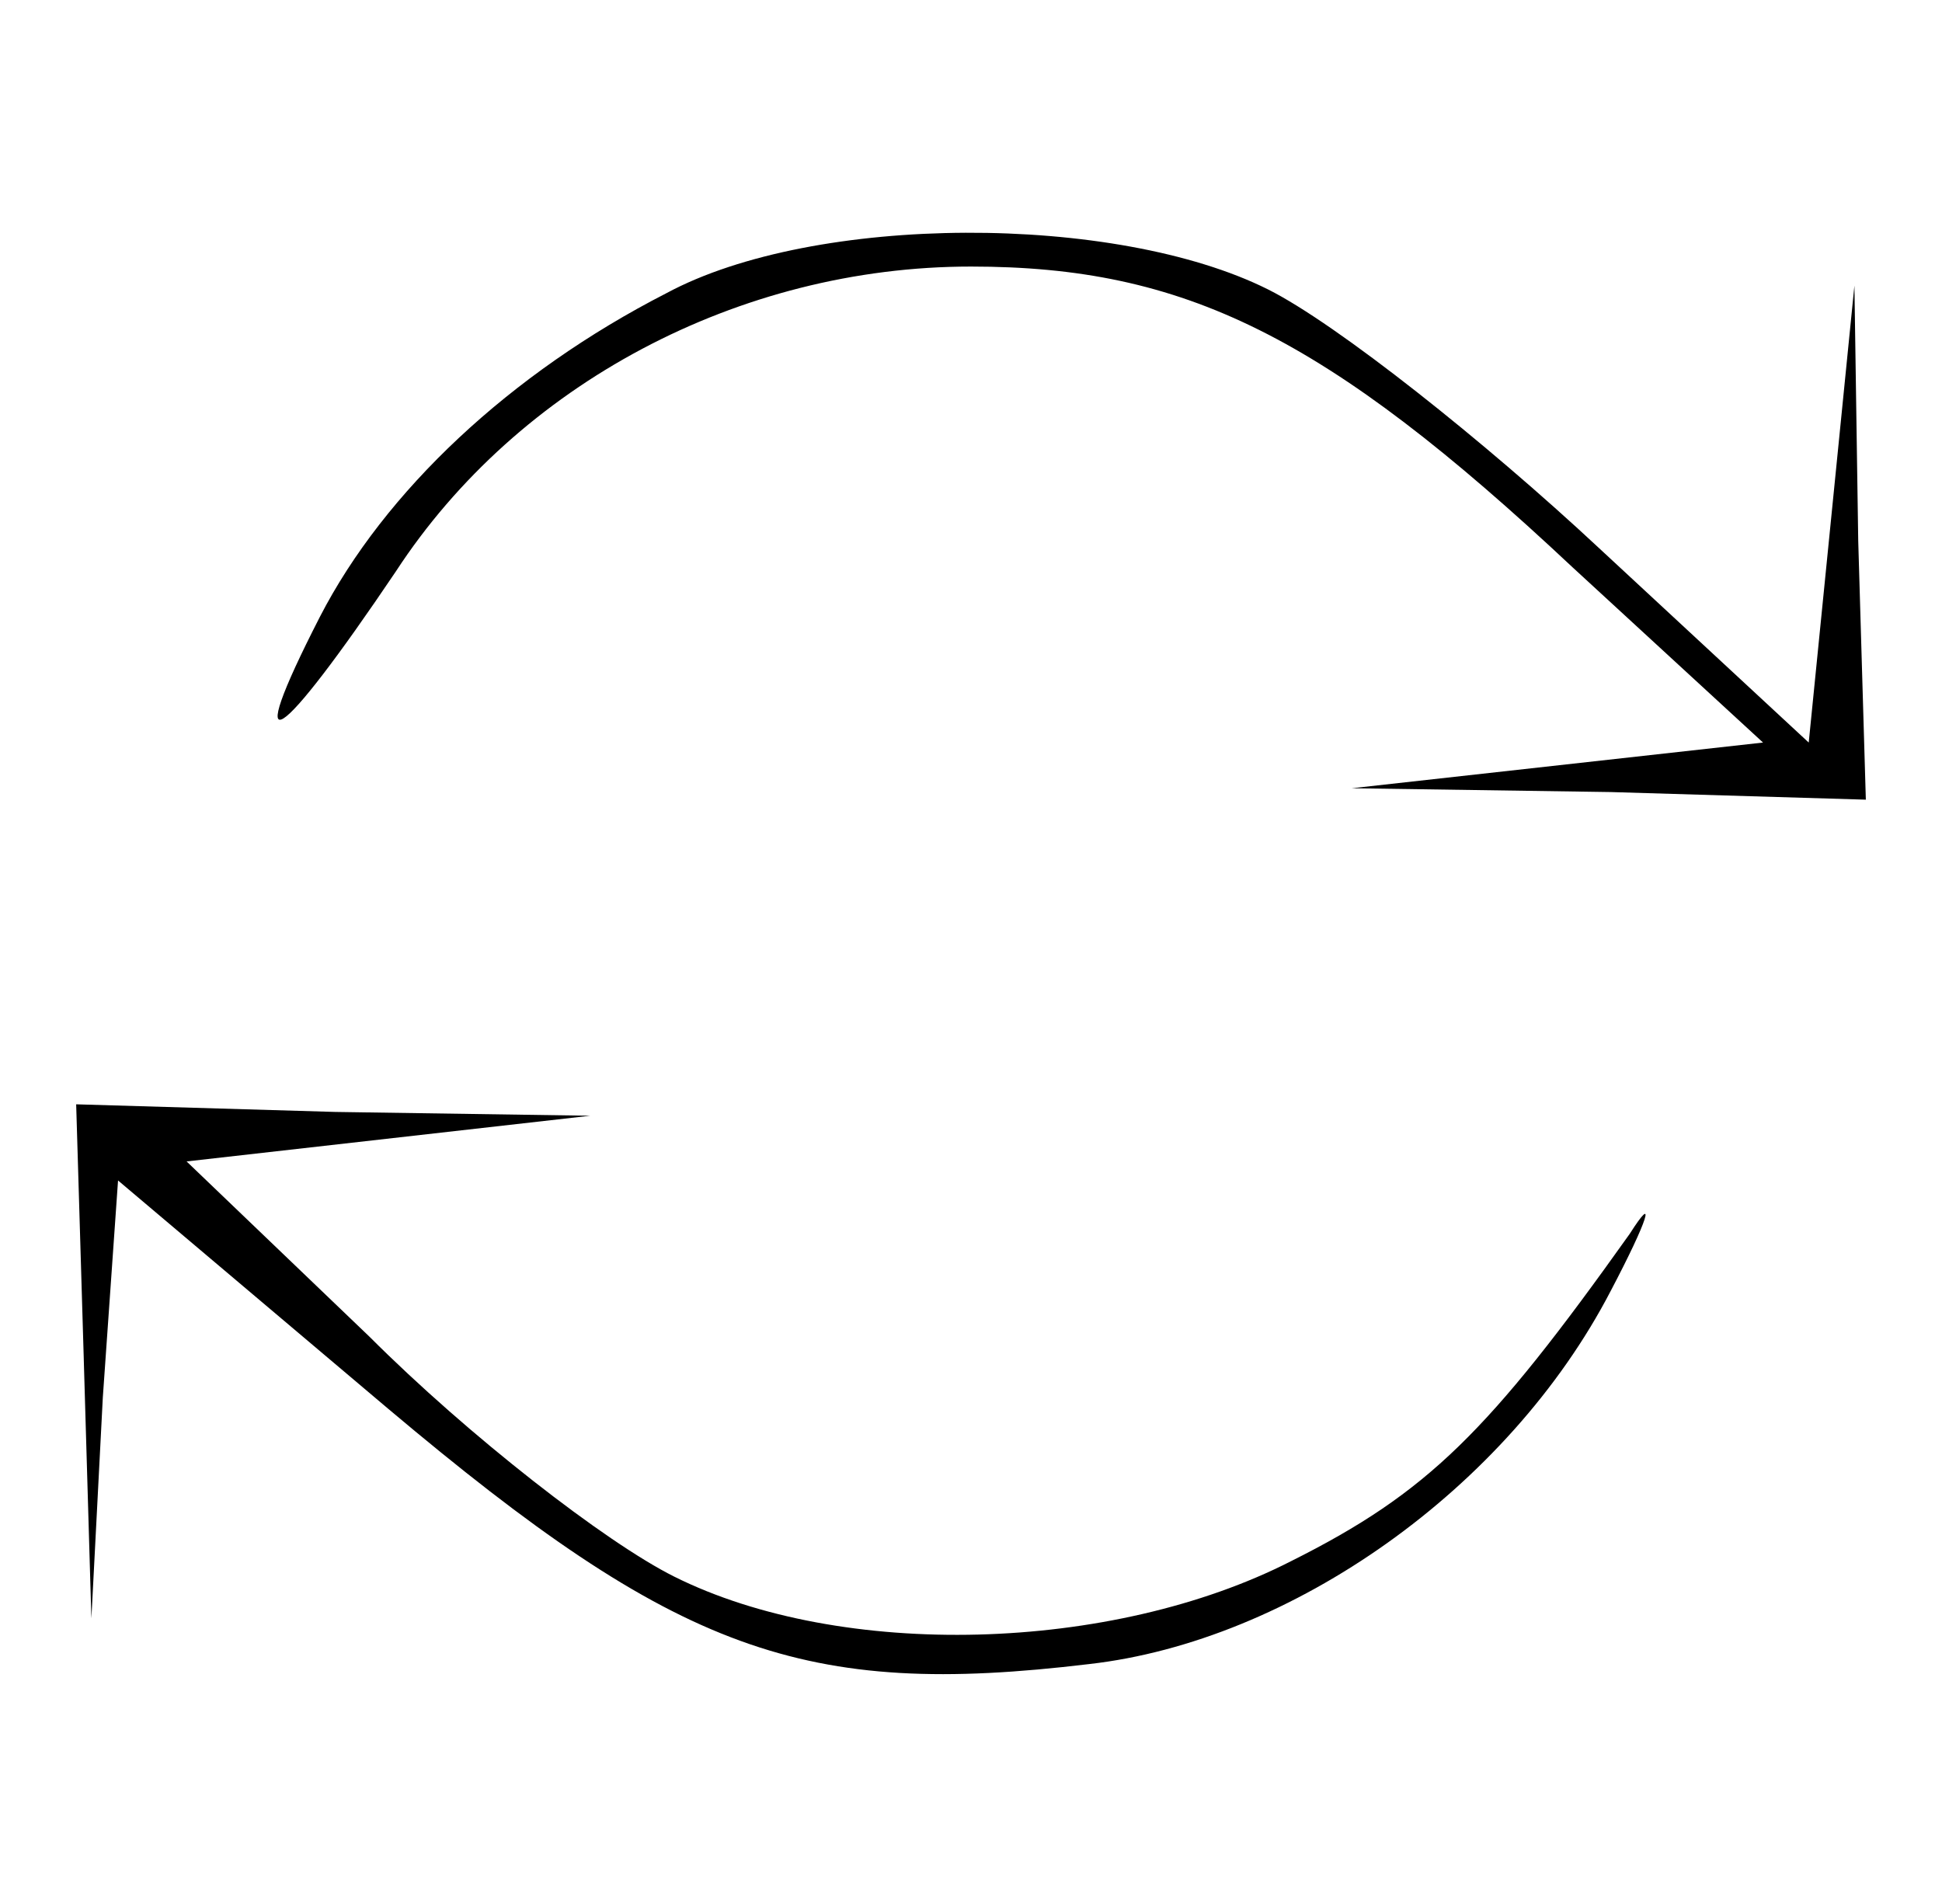 <?xml version="1.0" standalone="no"?>
<!DOCTYPE svg PUBLIC "-//W3C//DTD SVG 20010904//EN"
 "http://www.w3.org/TR/2001/REC-SVG-20010904/DTD/svg10.dtd">
<svg version="1.0" xmlns="http://www.w3.org/2000/svg"
 width="51pt" height="50pt" viewBox="0 0 51 50"
 preserveAspectRatio="xMidYMid meet">

<g transform="translate(0,50) scale(0.1,-0.1)"
fill="#000000" stroke="none">
<path d="M175 423 c-41 -21 -74 -52 -91 -85 -21 -41 -11 -34 20 12 32 49 90
80 151 80 56 0 93 -18 158 -79 l50 -46 -54 -6 -54 -6 68 -1 67 -2 -2 68 -1 67
-6 -60 -6 -60 -55 51 c-30 28 -69 59 -87 68 -40 20 -119 20 -158 -1z"/>
<path d="M22 143 l2 -68 3 58 4 57 71 -60 c76 -64 109 -76 184 -67 53 6 110
46 137 98 10 19 12 26 5 15 -37 -52 -53 -68 -89 -86 -47 -24 -118 -26 -162 -4
-18 9 -54 37 -80 63 l-48 46 53 6 53 6 -67 1 -68 2 2 -67z"/>
</g>
</svg>
